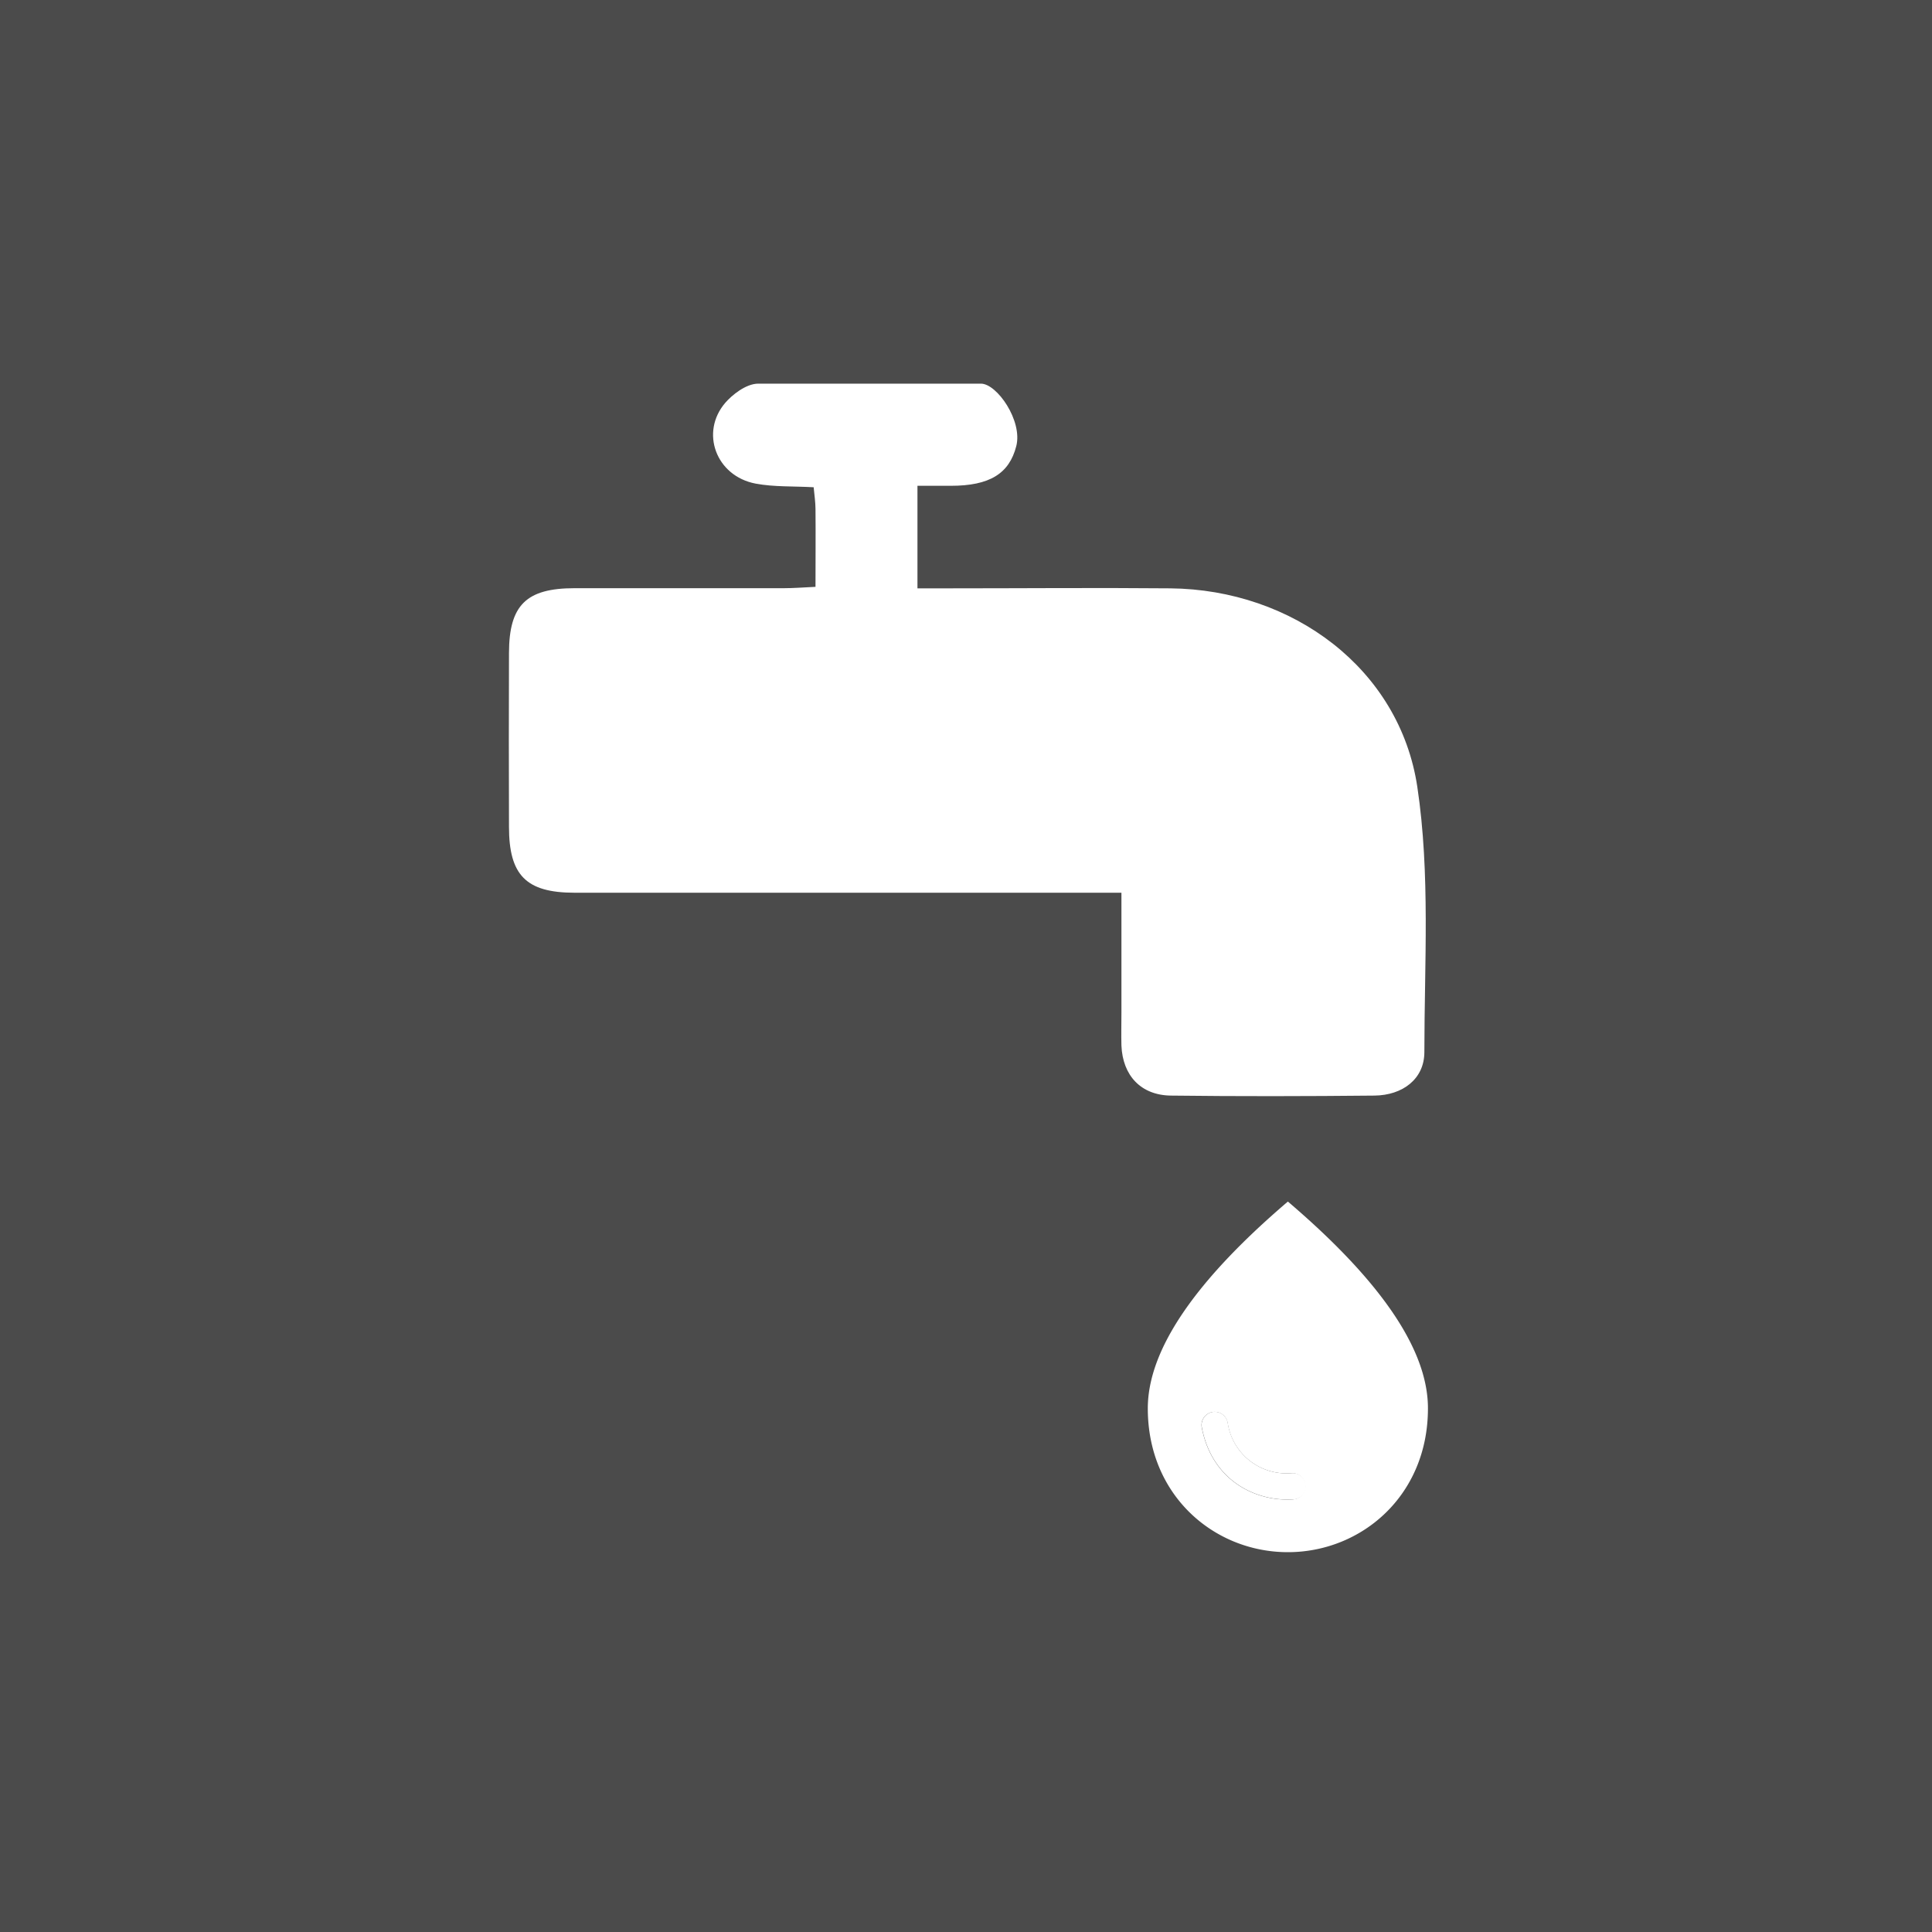 <?xml version="1.0" encoding="UTF-8"?>
<svg xmlns="http://www.w3.org/2000/svg" id="Ebene_2" data-name="Ebene 2" viewBox="0 0 400 400">
  <defs>
    <style>.cls-1{fill:#4b4b4b;}.cls-2{fill:#fff;}.cls-3{fill:none;}</style>
  </defs>
  <rect class="cls-1" width="400" height="400"></rect>
  <g id="b">
    <path class="cls-2" d="M157,79.43c-2.6,0-5.5,2.42-6.8,3.92-5.3,6.1-2,15.22,6.26,16.78,3.81.71,7.79.51,12,.75.15,1.6.37,3.06.38,4.51.05,5.2,0,10.41,0,16.11-2.58.12-4.57.28-6.56.28-14.44,0-28.87,0-43.31,0-10,0-13.57,3.49-13.59,13.41q-.06,18,0,36c0,10,3.54,13.62,13.51,13.64q52.86,0,105.71,0h7.58v24.88c0,2.25-.06,4.5,0,6.75.25,6.19,4,10.28,10.21,10.37,14.06.17,28.12.14,42.18,0,5.82-.06,10.32-3.43,10.33-9,0-18.33,1.24-36.94-1.46-54.92-3.68-24.45-25.83-40.85-51.14-41.1-15.37-.14-30.75,0-46.11,0h-6.24V100.58h6.89c8.05,0,12.11-2.51,13.57-8.22,1.34-5.25-4-12.93-7.32-12.93Z"></path>
    <path class="cls-2" d="M267.66,310.43c-7.73.47-16.76-3.95-18.84-14.95a2.72,2.72,0,0,1,5.37-.91A12.28,12.28,0,0,0,267.41,305a2.73,2.73,0,1,1,.25,5.45Z"></path>
    <path class="cls-3" d="M267.41,305a12.29,12.29,0,0,1-13.22-10.41,2.72,2.72,0,0,0-5.37.91,17.68,17.68,0,0,0,18.84,14.95,2.73,2.73,0,1,0-.25-5.45Z"></path>
    <path class="cls-3" d="M267.41,305a12.29,12.29,0,0,1-13.22-10.41,2.72,2.72,0,0,0-5.37.91,17.68,17.68,0,0,0,18.84,14.95,2.73,2.73,0,1,0-.25-5.45Z"></path>
    <path class="cls-3" d="M267.41,305a12.29,12.29,0,0,1-13.22-10.41,2.72,2.72,0,0,0-5.37.91,17.68,17.68,0,0,0,18.84,14.95,2.73,2.73,0,1,0-.25-5.45Z"></path>
    <path class="cls-2" d="M266.64,248.77q-29,24.76-29,42.83c0,18.08,13.79,29.76,29,29.76s29-11.68,29-29.76Q295.68,273.52,266.64,248.77Zm1,61.67c-7.73.48-16.76-3.95-18.84-14.95a2.72,2.72,0,0,1,5.37-.91A12.3,12.3,0,0,0,267.41,305a2.72,2.72,0,1,1,.25,5.44Z"></path>
  </g>
</svg>
